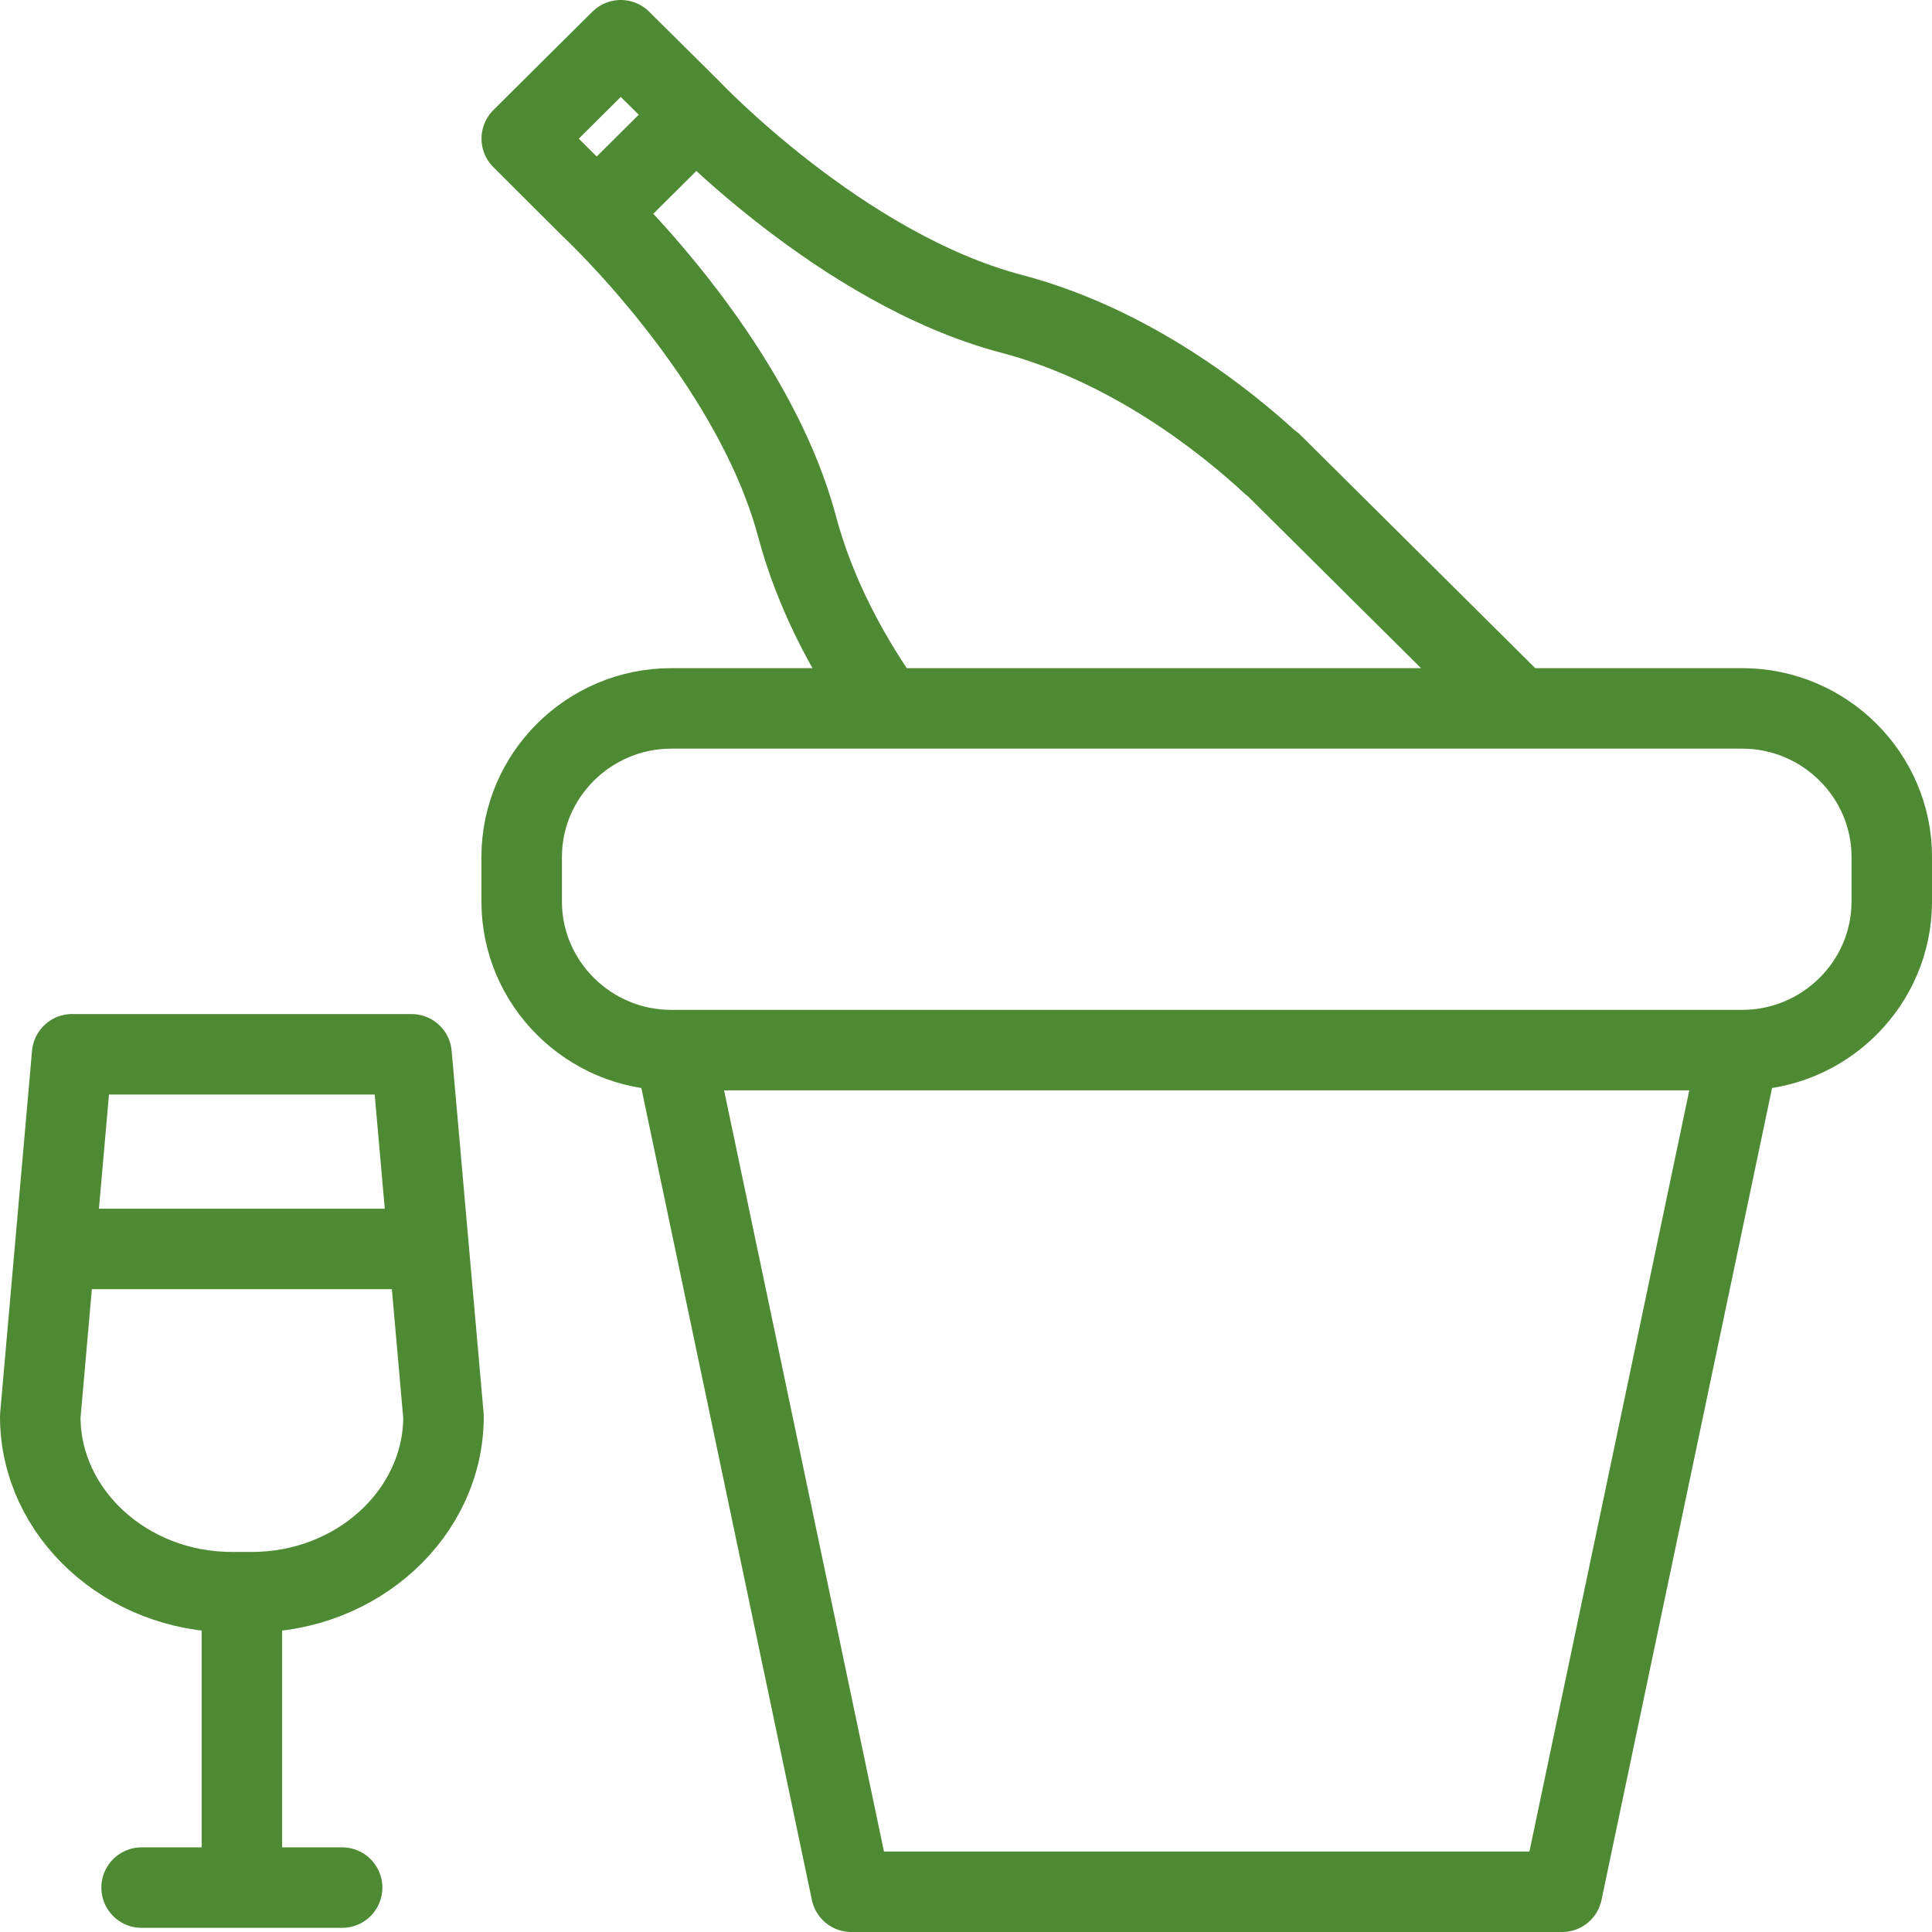 <svg xmlns="http://www.w3.org/2000/svg" width="48" height="48" fill="rgba(78,138,51,1)" viewBox="0 0 48 48"><g fill="none" stroke="rgba(78,138,51,1)" stroke-width="2" stroke-linecap="round" stroke-linejoin="round" stroke-miterlimit="10"><path d="M47 22.402c0 2.028-1.672 3.688-3.715 3.688h-26.61c-2.042 0-3.714-1.66-3.714-3.688V21.29c0-2.03 1.673-3.69 3.715-3.69h26.61c2.043 0 3.715 1.66 3.715 3.69V22.4zM38.81 47H21.15l-4.392-20.91h26.444zM37.6 17.47l-5.994-5.952-.008.008c-1.152-1.067-3.508-2.95-6.47-3.73-4.243-1.117-7.99-5.096-7.99-5.096L15.423 1l-1.23 1.22-1.23 1.224 1.71 1.706s4.006 3.72 5.13 7.932c.444 1.66 1.24 3.125 2.042 4.294M15.24 4.886l1.67-1.66"/><g><path d="M1.792 26.193l-.792 9c0 2.4 2.14 4.364 4.755 4.364h.508c2.615 0 4.756-1.963 4.756-4.363l-.794-9H1.792zM6.01 40.07v6.827M3.518 46.897H8.5M1.742 31.03h8.456"/></g></g></svg>